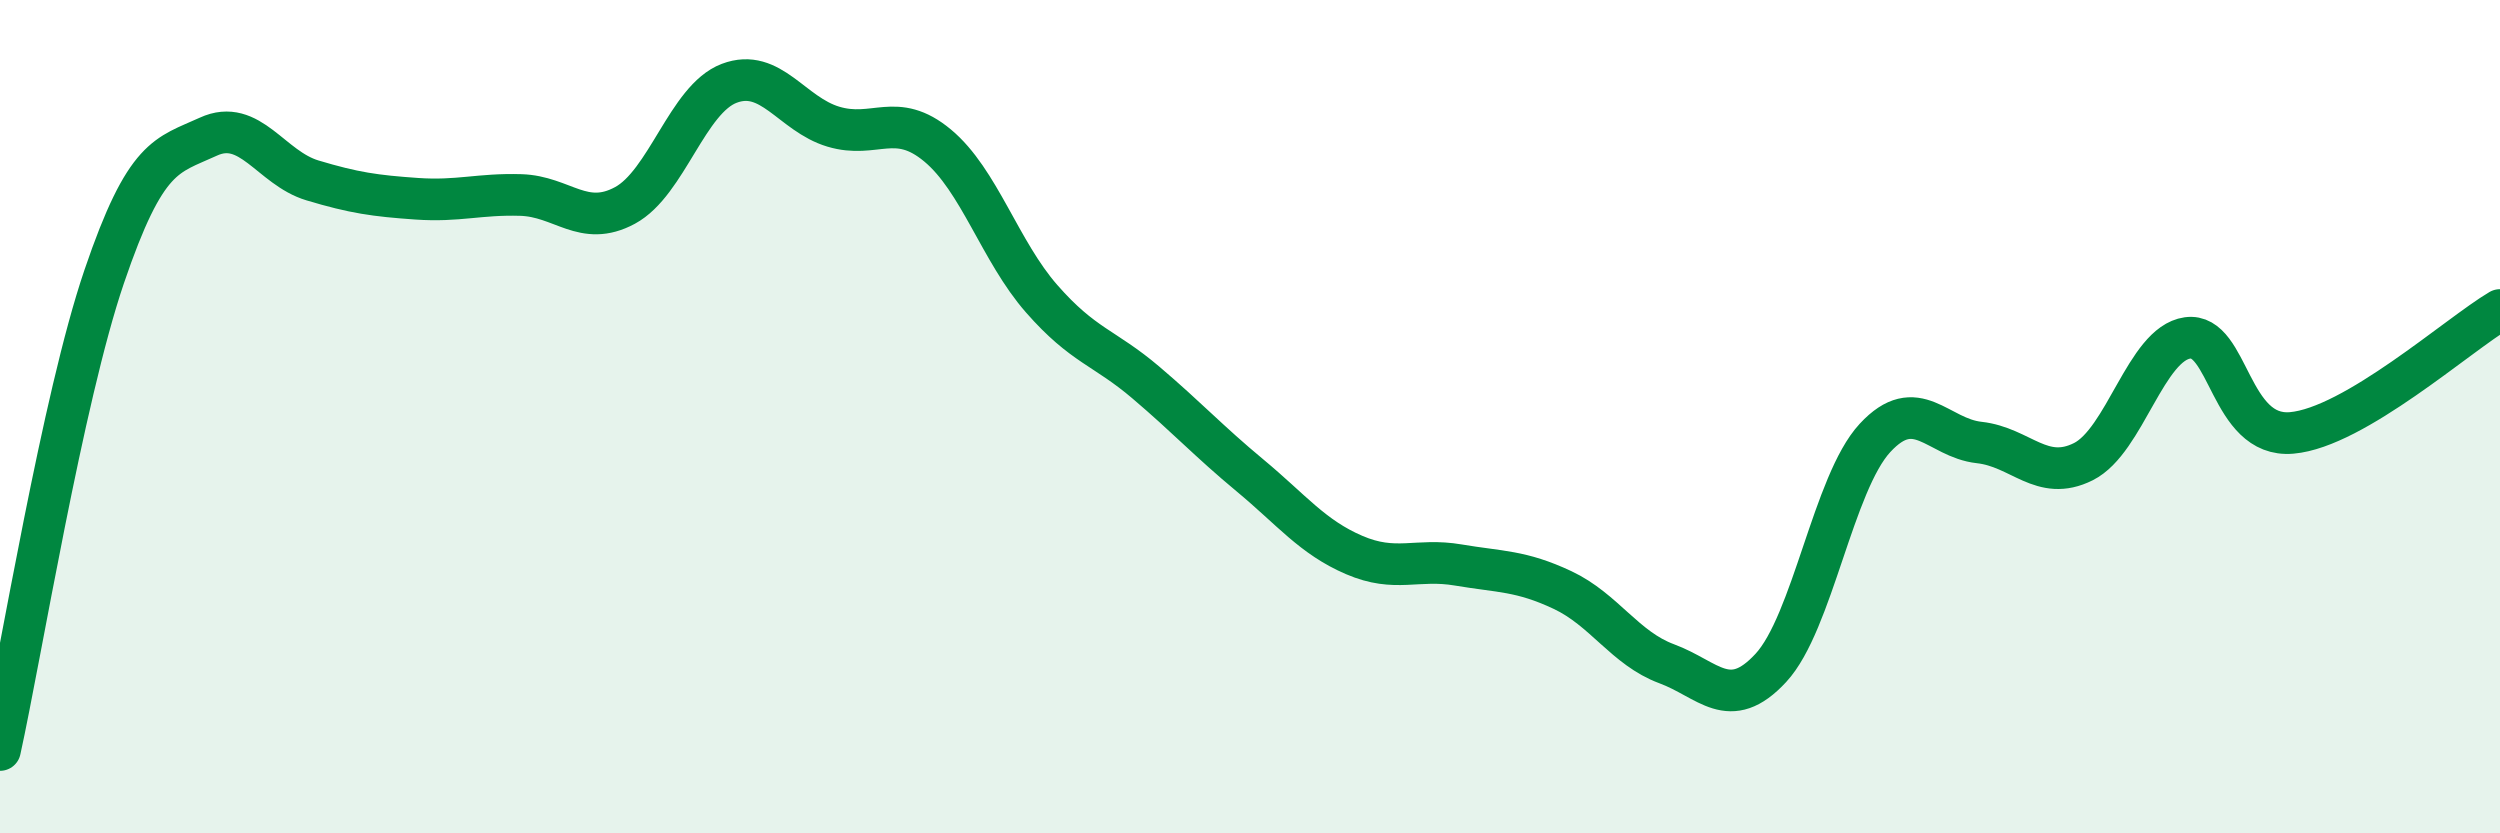 
    <svg width="60" height="20" viewBox="0 0 60 20" xmlns="http://www.w3.org/2000/svg">
      <path
        d="M 0,18 C 0.5,15.73 1.5,9.58 2.5,6.64 C 3.5,3.7 4,3.74 5,3.28 C 6,2.82 6.5,4.03 7.5,4.33 C 8.5,4.63 9,4.7 10,4.77 C 11,4.84 11.5,4.65 12.5,4.68 C 13.5,4.71 14,5.47 15,4.93 C 16,4.39 16.5,2.38 17.5,2 C 18.5,1.62 19,2.74 20,3.04 C 21,3.34 21.5,2.66 22.5,3.49 C 23.5,4.32 24,6.03 25,7.17 C 26,8.31 26.5,8.33 27.5,9.18 C 28.5,10.03 29,10.58 30,11.41 C 31,12.24 31.5,12.89 32.5,13.32 C 33.5,13.75 34,13.39 35,13.56 C 36,13.73 36.5,13.69 37.5,14.16 C 38.5,14.63 39,15.56 40,15.93 C 41,16.3 41.5,17.11 42.5,16.03 C 43.5,14.95 44,11.59 45,10.51 C 46,9.43 46.5,10.51 47.5,10.62 C 48.5,10.73 49,11.58 50,11.08 C 51,10.58 51.5,8.25 52.5,8.11 C 53.5,7.97 53.5,10.52 55,10.39 C 56.5,10.26 59,8.03 60,7.44L60 20L0 20Z"
        fill="#008740"
        opacity="0.1"
        stroke-linecap="round"
        stroke-linejoin="round"
      />
      <path
        d="M 0,18 C 0.5,15.73 1.5,9.58 2.5,6.64 C 3.5,3.7 4,3.74 5,3.28 C 6,2.82 6.5,4.03 7.5,4.33 C 8.5,4.63 9,4.7 10,4.77 C 11,4.84 11.5,4.65 12.5,4.68 C 13.5,4.71 14,5.47 15,4.93 C 16,4.39 16.5,2.38 17.5,2 C 18.5,1.62 19,2.74 20,3.04 C 21,3.34 21.5,2.66 22.5,3.49 C 23.5,4.32 24,6.03 25,7.17 C 26,8.31 26.5,8.33 27.5,9.18 C 28.5,10.03 29,10.58 30,11.41 C 31,12.24 31.5,12.89 32.5,13.32 C 33.5,13.75 34,13.39 35,13.56 C 36,13.73 36.5,13.69 37.5,14.16 C 38.5,14.63 39,15.56 40,15.93 C 41,16.3 41.5,17.11 42.5,16.03 C 43.5,14.95 44,11.59 45,10.51 C 46,9.43 46.5,10.51 47.5,10.62 C 48.5,10.73 49,11.58 50,11.08 C 51,10.58 51.5,8.25 52.5,8.11 C 53.5,7.97 53.5,10.52 55,10.39 C 56.5,10.26 59,8.03 60,7.44"
        stroke="#008740"
        stroke-width="1"
        fill="none"
        stroke-linecap="round"
        stroke-linejoin="round"
      />
    </svg>
  